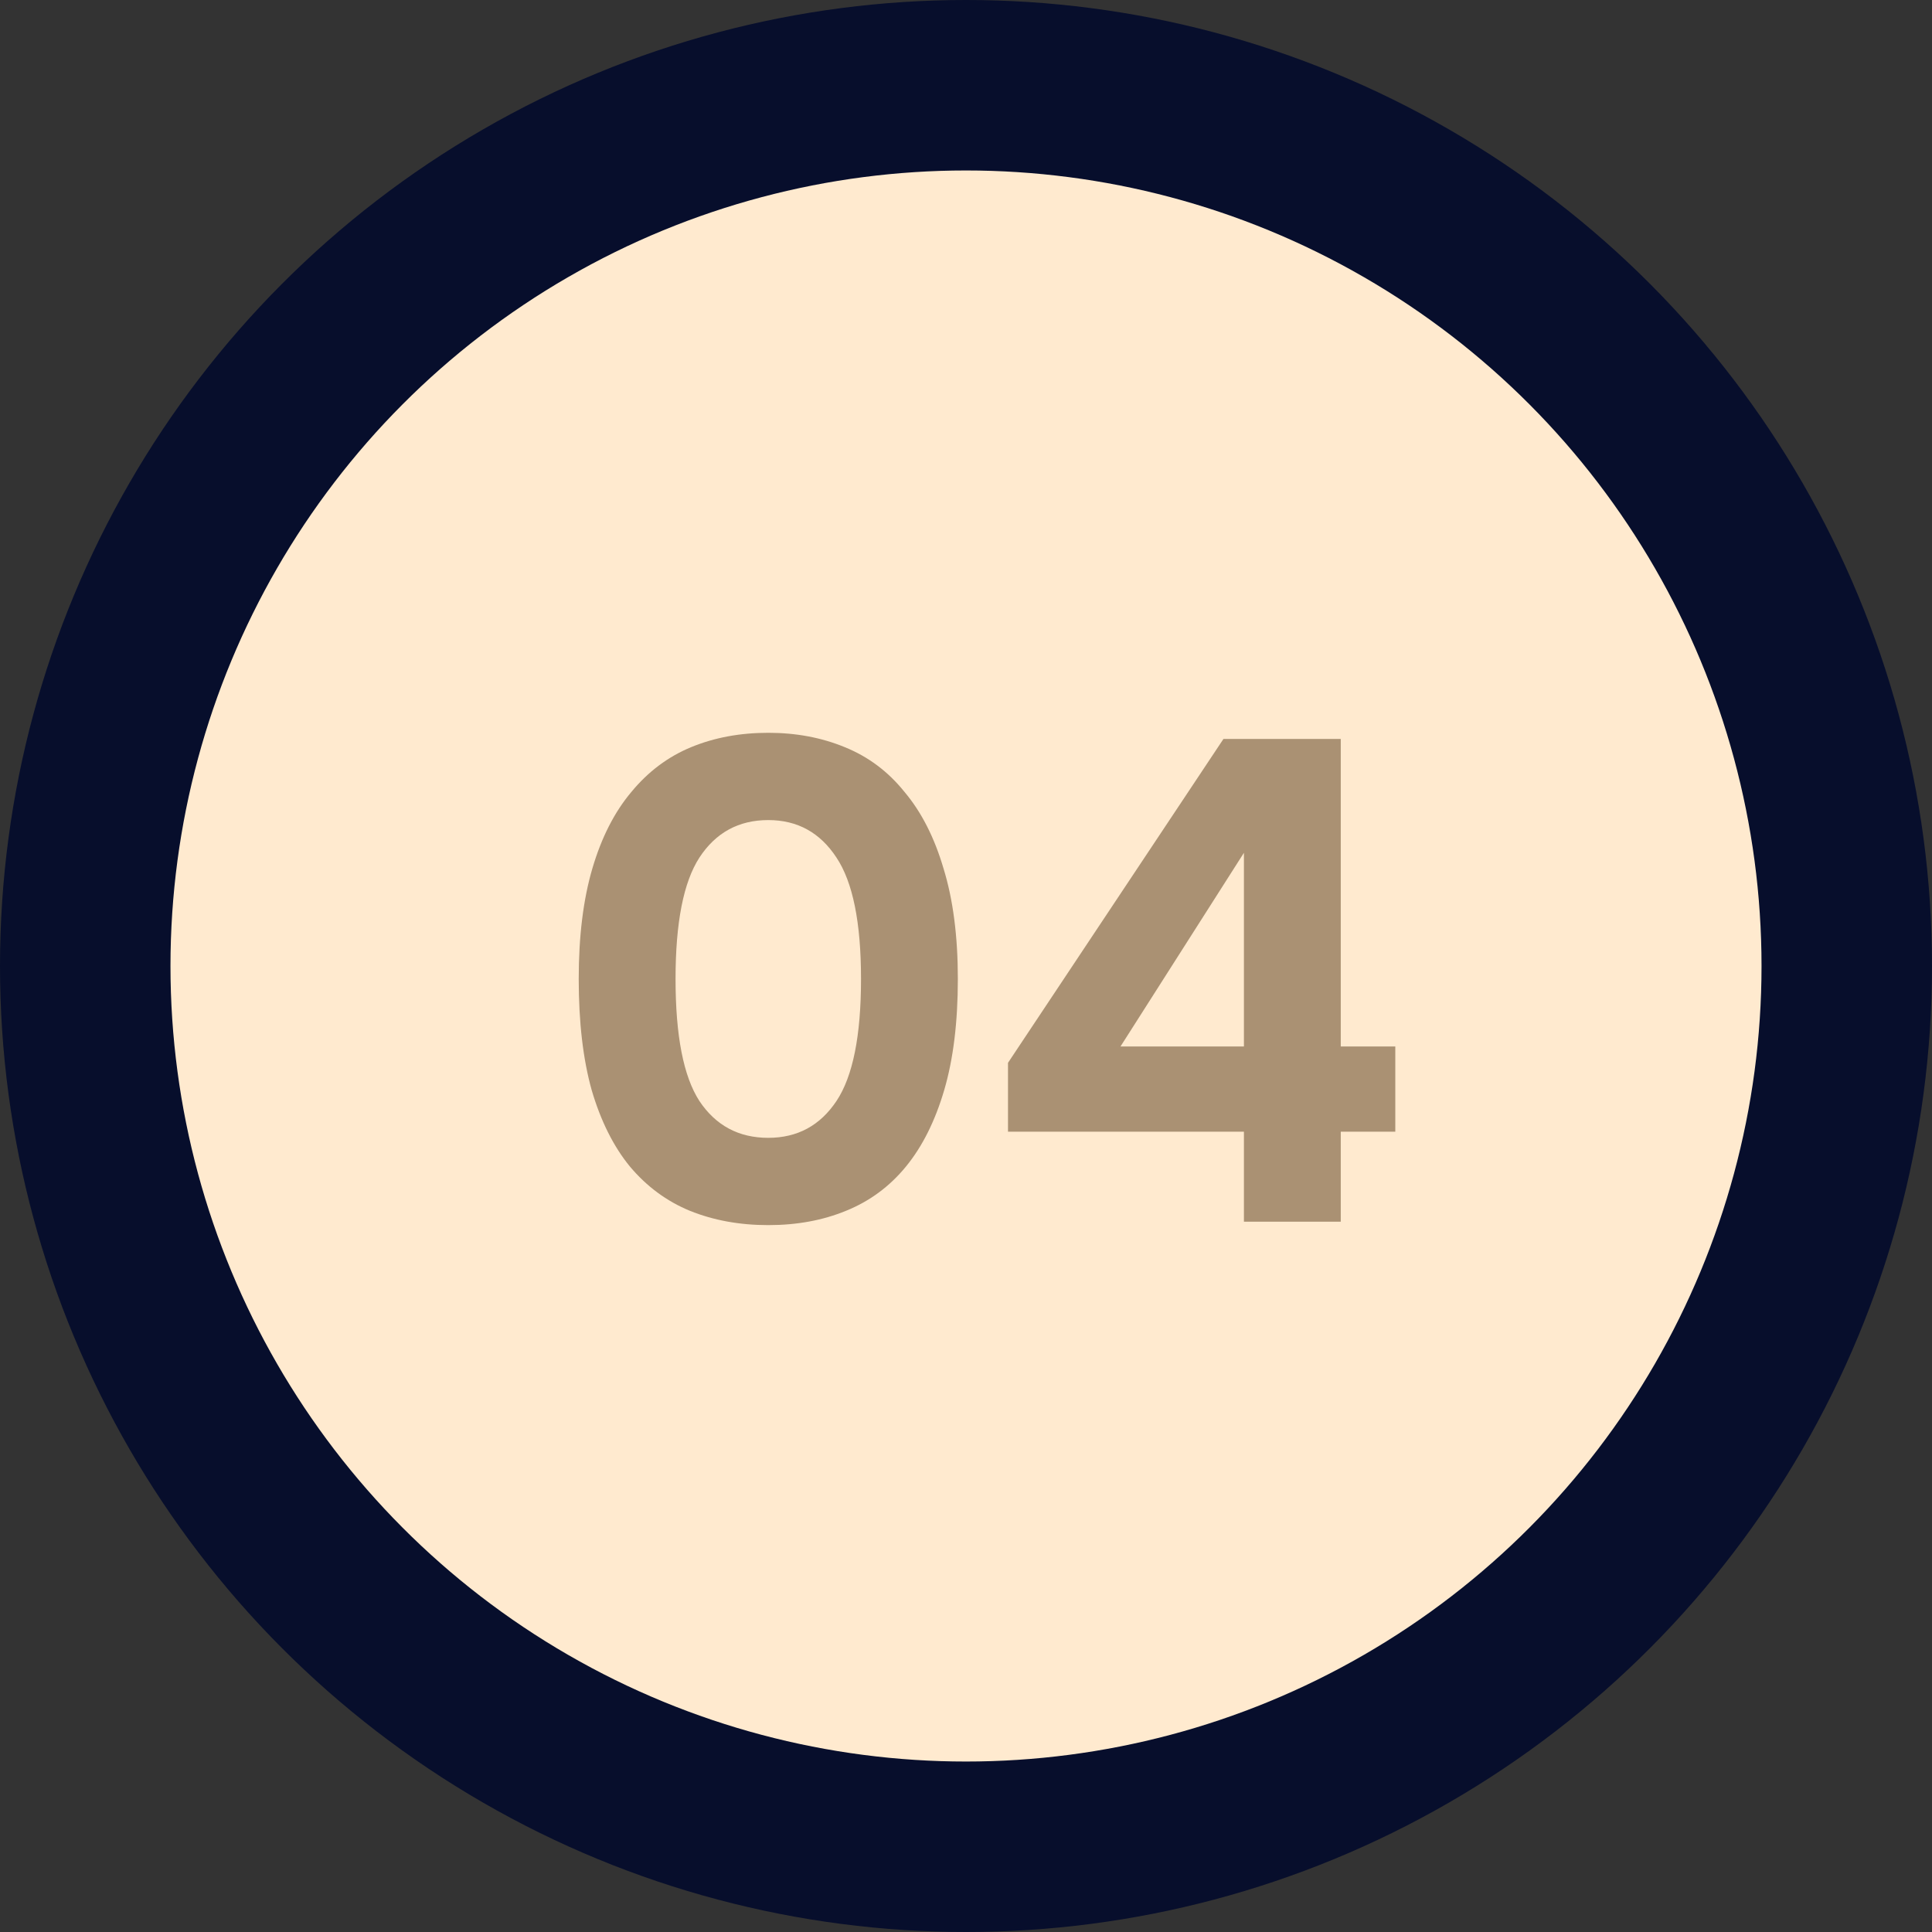 <?xml version="1.0" encoding="UTF-8"?> <svg xmlns="http://www.w3.org/2000/svg" width="68" height="68" viewBox="0 0 68 68" fill="none"><rect x="0" y="0" width="68" height="68" fill="#333333" stroke="none"/> <circle cx="34" cy="34" r="34" fill="#070E2C"></circle> <circle cx="34" cy="34" r="28" fill="#FFEACF"></circle> <path d="M27.041 25.792C28.017 25.792 28.913 25.96 29.729 26.296C30.561 26.632 31.265 27.16 31.841 27.88C32.433 28.584 32.889 29.48 33.209 30.568C33.545 31.656 33.713 32.952 33.713 34.456C33.713 35.976 33.553 37.28 33.233 38.368C32.913 39.456 32.465 40.352 31.889 41.056C31.313 41.76 30.609 42.28 29.777 42.616C28.961 42.952 28.049 43.12 27.041 43.12C26.033 43.12 25.113 42.952 24.281 42.616C23.465 42.28 22.761 41.76 22.169 41.056C21.593 40.352 21.145 39.456 20.825 38.368C20.521 37.28 20.369 35.976 20.369 34.456C20.369 32.952 20.529 31.656 20.849 30.568C21.169 29.48 21.625 28.584 22.217 27.88C22.809 27.16 23.513 26.632 24.329 26.296C25.145 25.96 26.049 25.792 27.041 25.792ZM27.041 40.048C28.065 40.048 28.865 39.616 29.441 38.752C30.017 37.888 30.305 36.456 30.305 34.456C30.305 32.472 30.017 31.048 29.441 30.184C28.865 29.304 28.065 28.864 27.041 28.864C26.001 28.864 25.193 29.304 24.617 30.184C24.057 31.048 23.777 32.472 23.777 34.456C23.777 36.456 24.057 37.888 24.617 38.752C25.193 39.616 26.001 40.048 27.041 40.048ZM47.19 36.832H49.11V39.832H47.19V43H43.782V39.832H35.478V37.408L43.062 26.008H47.19V36.832ZM39.438 36.832H43.782V30.016L39.438 36.832Z" fill="#AA9173"></path> </svg> 